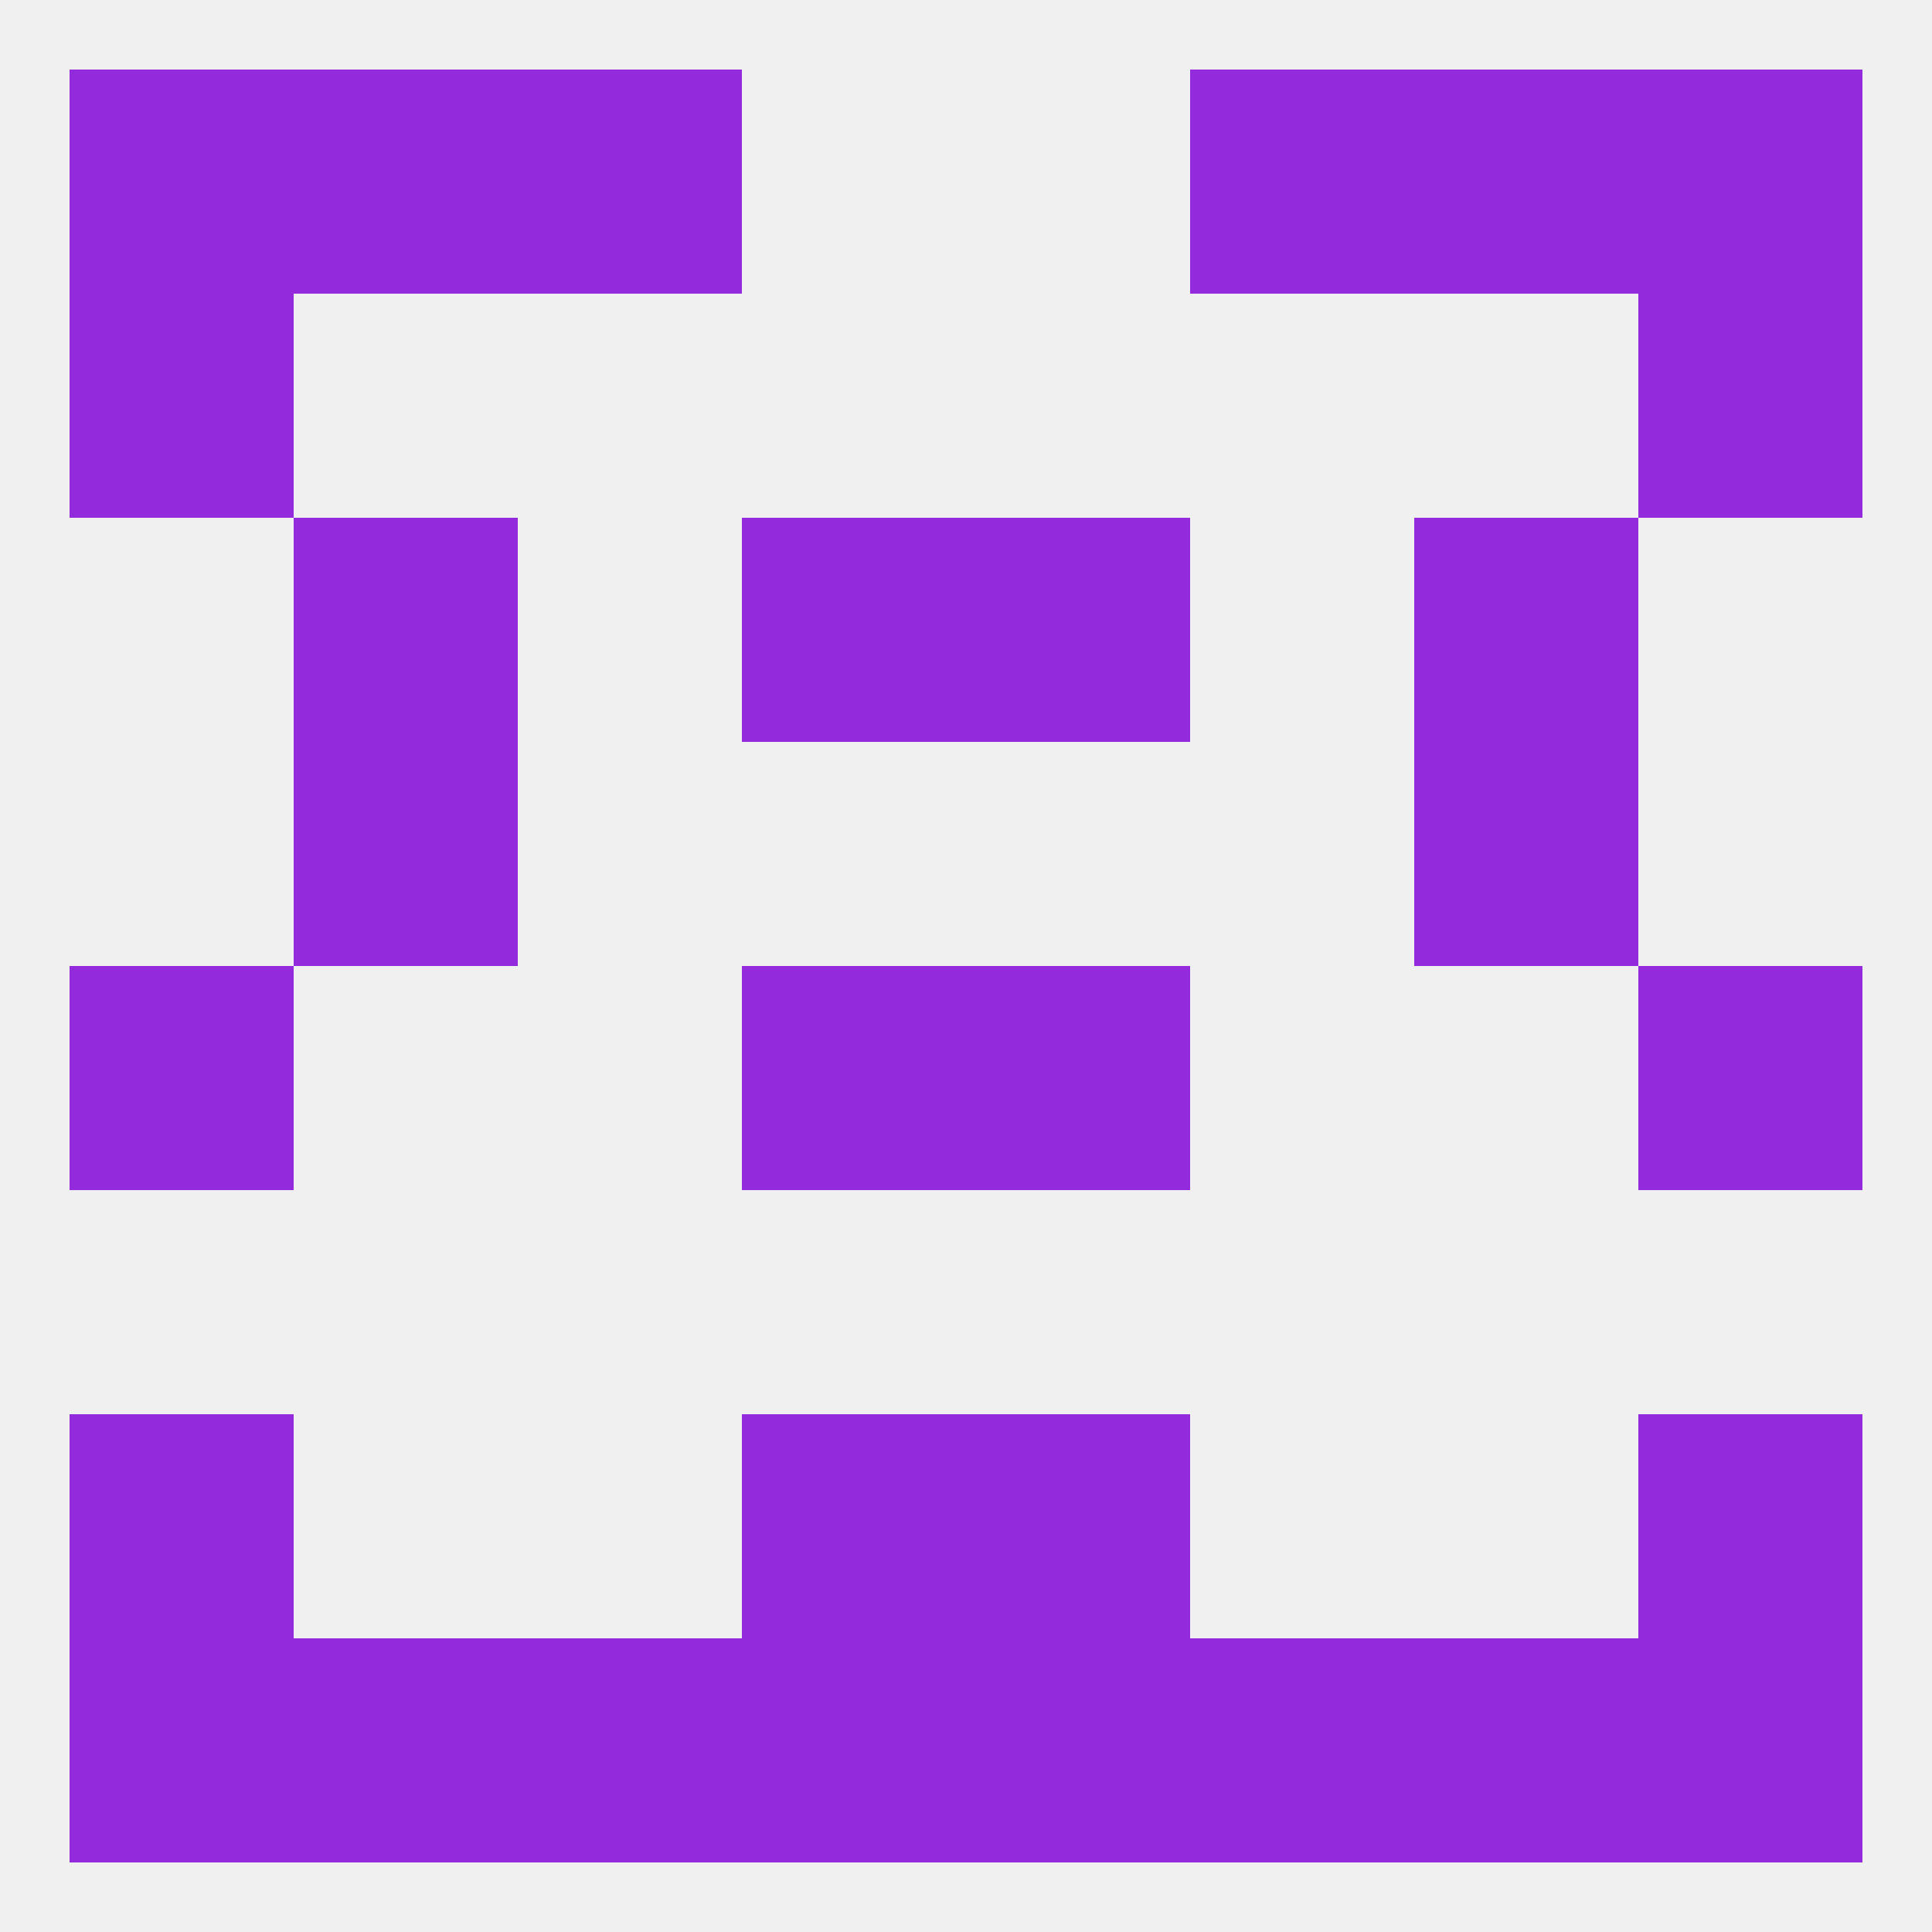 
<!--   <?xml version="1.0"?> -->
<svg version="1.1" baseprofile="full" xmlns="http://www.w3.org/2000/svg" xmlns:xlink="http://www.w3.org/1999/xlink" xmlns:ev="http://www.w3.org/2001/xml-events" width="250" height="250" viewBox="0 0 250 250" >
	<rect width="100%" height="100%" fill="rgba(240,240,240,255)"/>

	<rect x="212" y="125" width="29" height="29" fill="rgba(147,43,221,255)"/>
	<rect x="96" y="125" width="29" height="29" fill="rgba(147,43,221,255)"/>
	<rect x="125" y="125" width="29" height="29" fill="rgba(147,43,221,255)"/>
	<rect x="9" y="125" width="29" height="29" fill="rgba(147,43,221,255)"/>
	<rect x="38" y="96" width="29" height="29" fill="rgba(147,43,221,255)"/>
	<rect x="183" y="96" width="29" height="29" fill="rgba(147,43,221,255)"/>
	<rect x="183" y="67" width="29" height="29" fill="rgba(147,43,221,255)"/>
	<rect x="96" y="67" width="29" height="29" fill="rgba(147,43,221,255)"/>
	<rect x="125" y="67" width="29" height="29" fill="rgba(147,43,221,255)"/>
	<rect x="38" y="67" width="29" height="29" fill="rgba(147,43,221,255)"/>
	<rect x="212" y="38" width="29" height="29" fill="rgba(147,43,221,255)"/>
	<rect x="9" y="38" width="29" height="29" fill="rgba(147,43,221,255)"/>
	<rect x="154" y="9" width="29" height="29" fill="rgba(147,43,221,255)"/>
	<rect x="9" y="9" width="29" height="29" fill="rgba(147,43,221,255)"/>
	<rect x="212" y="9" width="29" height="29" fill="rgba(147,43,221,255)"/>
	<rect x="38" y="9" width="29" height="29" fill="rgba(147,43,221,255)"/>
	<rect x="183" y="9" width="29" height="29" fill="rgba(147,43,221,255)"/>
	<rect x="67" y="9" width="29" height="29" fill="rgba(147,43,221,255)"/>
	<rect x="38" y="212" width="29" height="29" fill="rgba(147,43,221,255)"/>
	<rect x="183" y="212" width="29" height="29" fill="rgba(147,43,221,255)"/>
	<rect x="67" y="212" width="29" height="29" fill="rgba(147,43,221,255)"/>
	<rect x="96" y="212" width="29" height="29" fill="rgba(147,43,221,255)"/>
	<rect x="125" y="212" width="29" height="29" fill="rgba(147,43,221,255)"/>
	<rect x="154" y="212" width="29" height="29" fill="rgba(147,43,221,255)"/>
	<rect x="9" y="212" width="29" height="29" fill="rgba(147,43,221,255)"/>
	<rect x="212" y="212" width="29" height="29" fill="rgba(147,43,221,255)"/>
	<rect x="9" y="183" width="29" height="29" fill="rgba(147,43,221,255)"/>
	<rect x="212" y="183" width="29" height="29" fill="rgba(147,43,221,255)"/>
	<rect x="96" y="183" width="29" height="29" fill="rgba(147,43,221,255)"/>
	<rect x="125" y="183" width="29" height="29" fill="rgba(147,43,221,255)"/>
</svg>